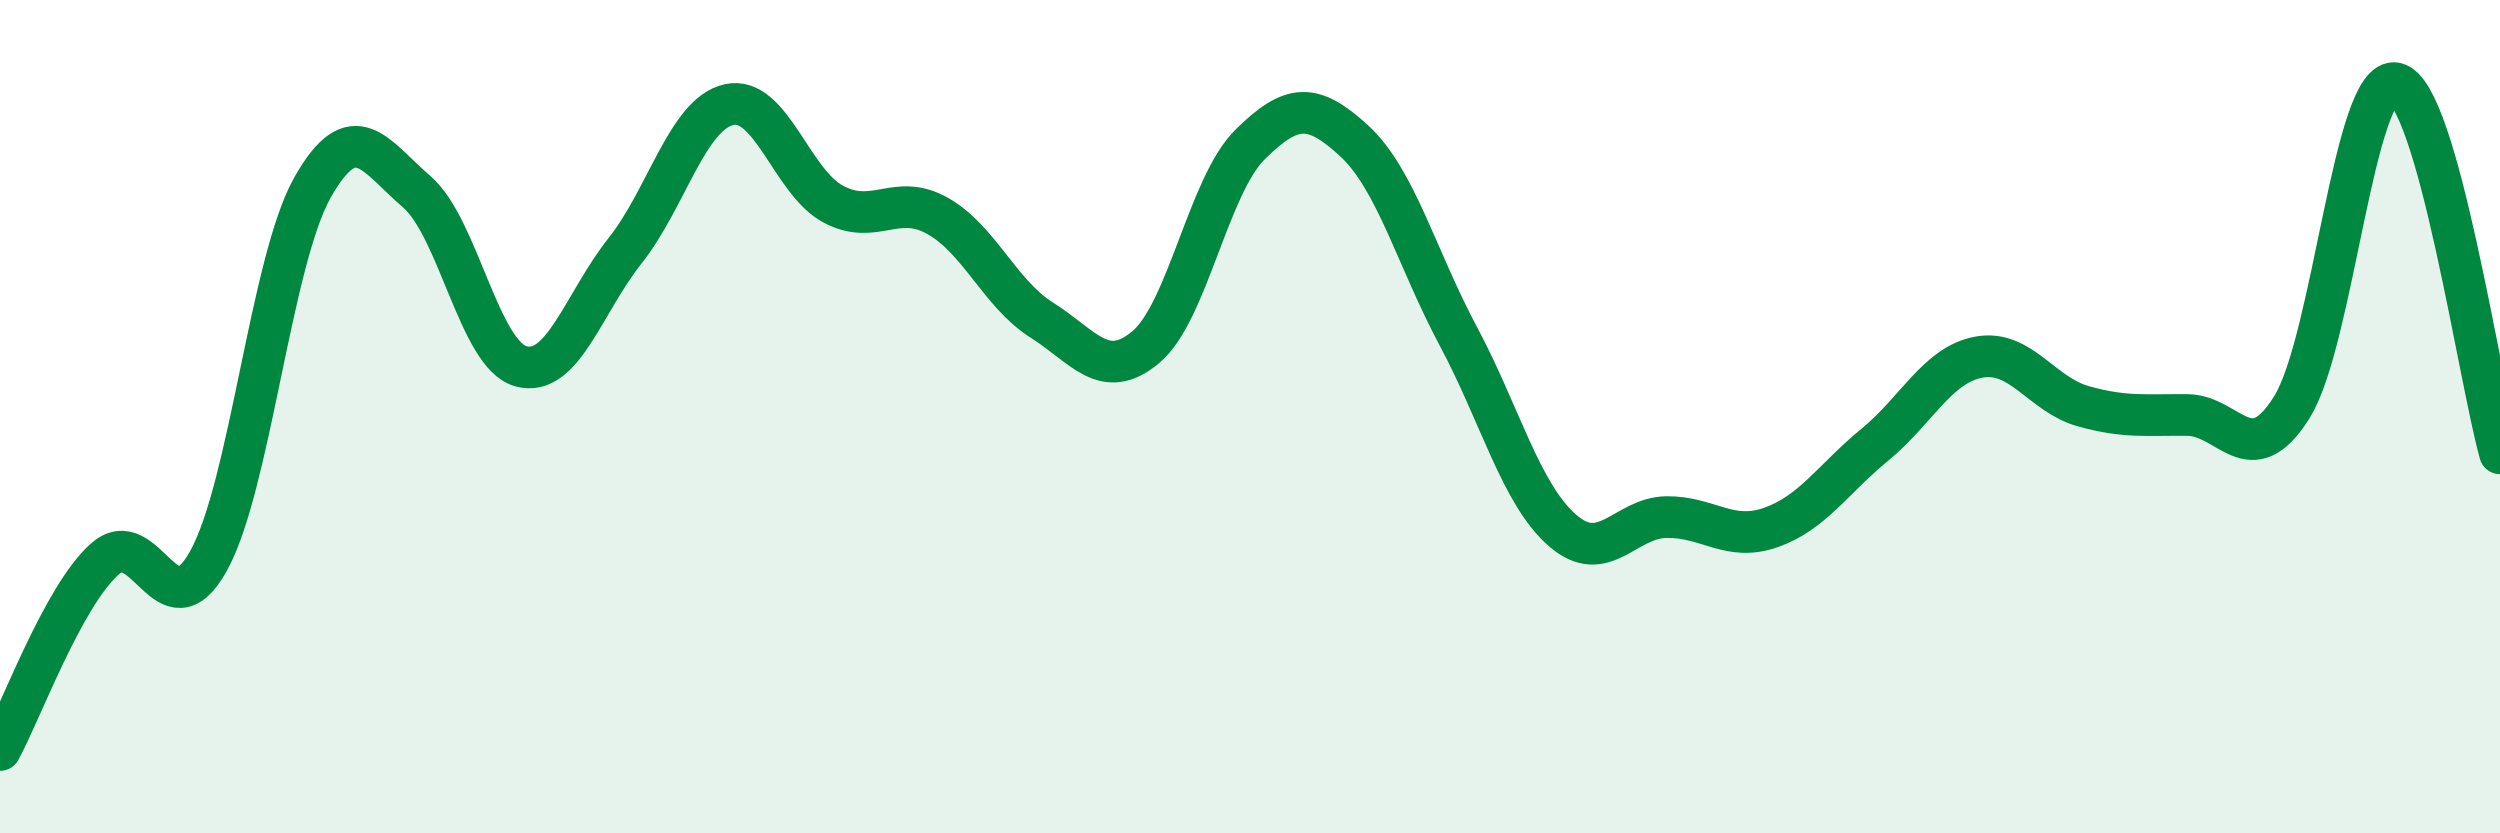 
    <svg width="60" height="20" viewBox="0 0 60 20" xmlns="http://www.w3.org/2000/svg">
      <path
        d="M 0,18 C 0.5,17.09 1.5,14.34 2.5,13.43 C 3.5,12.52 4,15.26 5,13.47 C 6,11.68 6.5,6.27 7.5,4.5 C 8.5,2.73 9,3.74 10,4.6 C 11,5.46 11.5,8.51 12.5,8.79 C 13.5,9.07 14,7.28 15,6.02 C 16,4.76 16.5,2.73 17.5,2.51 C 18.5,2.29 19,4.37 20,4.9 C 21,5.43 21.5,4.62 22.5,5.18 C 23.5,5.74 24,7.05 25,7.68 C 26,8.31 26.5,9.17 27.5,8.33 C 28.5,7.49 29,4.46 30,3.47 C 31,2.48 31.5,2.46 32.5,3.38 C 33.5,4.3 34,6.2 35,8.07 C 36,9.94 36.5,11.86 37.5,12.73 C 38.5,13.6 39,12.42 40,12.41 C 41,12.4 41.5,13.01 42.5,12.66 C 43.5,12.31 44,11.49 45,10.67 C 46,9.85 46.5,8.75 47.5,8.57 C 48.5,8.39 49,9.47 50,9.75 C 51,10.03 51.5,9.95 52.5,9.96 C 53.5,9.97 54,11.37 55,9.78 C 56,8.19 56.5,1.78 57.5,2 C 58.5,2.22 59.5,9.1 60,10.88L60 20L0 20Z"
        fill="#008740"
        opacity="0.1"
        stroke-linecap="round"
        stroke-linejoin="round"
      />
      <path
        d="M 0,18 C 0.5,17.09 1.5,14.34 2.5,13.43 C 3.5,12.52 4,15.26 5,13.47 C 6,11.68 6.5,6.27 7.5,4.5 C 8.5,2.73 9,3.74 10,4.6 C 11,5.46 11.5,8.51 12.5,8.79 C 13.5,9.07 14,7.28 15,6.02 C 16,4.76 16.5,2.73 17.5,2.51 C 18.5,2.29 19,4.37 20,4.9 C 21,5.43 21.5,4.62 22.5,5.18 C 23.5,5.74 24,7.05 25,7.68 C 26,8.31 26.5,9.17 27.5,8.33 C 28.5,7.49 29,4.46 30,3.47 C 31,2.48 31.5,2.46 32.5,3.38 C 33.5,4.3 34,6.2 35,8.07 C 36,9.94 36.5,11.86 37.5,12.73 C 38.5,13.6 39,12.42 40,12.41 C 41,12.4 41.5,13.01 42.5,12.66 C 43.5,12.31 44,11.49 45,10.67 C 46,9.85 46.5,8.75 47.5,8.57 C 48.5,8.39 49,9.47 50,9.75 C 51,10.03 51.5,9.95 52.5,9.96 C 53.5,9.97 54,11.37 55,9.78 C 56,8.19 56.5,1.78 57.5,2 C 58.5,2.22 59.5,9.1 60,10.88"
        stroke="#008740"
        stroke-width="1"
        fill="none"
        stroke-linecap="round"
        stroke-linejoin="round"
      />
    </svg>
  